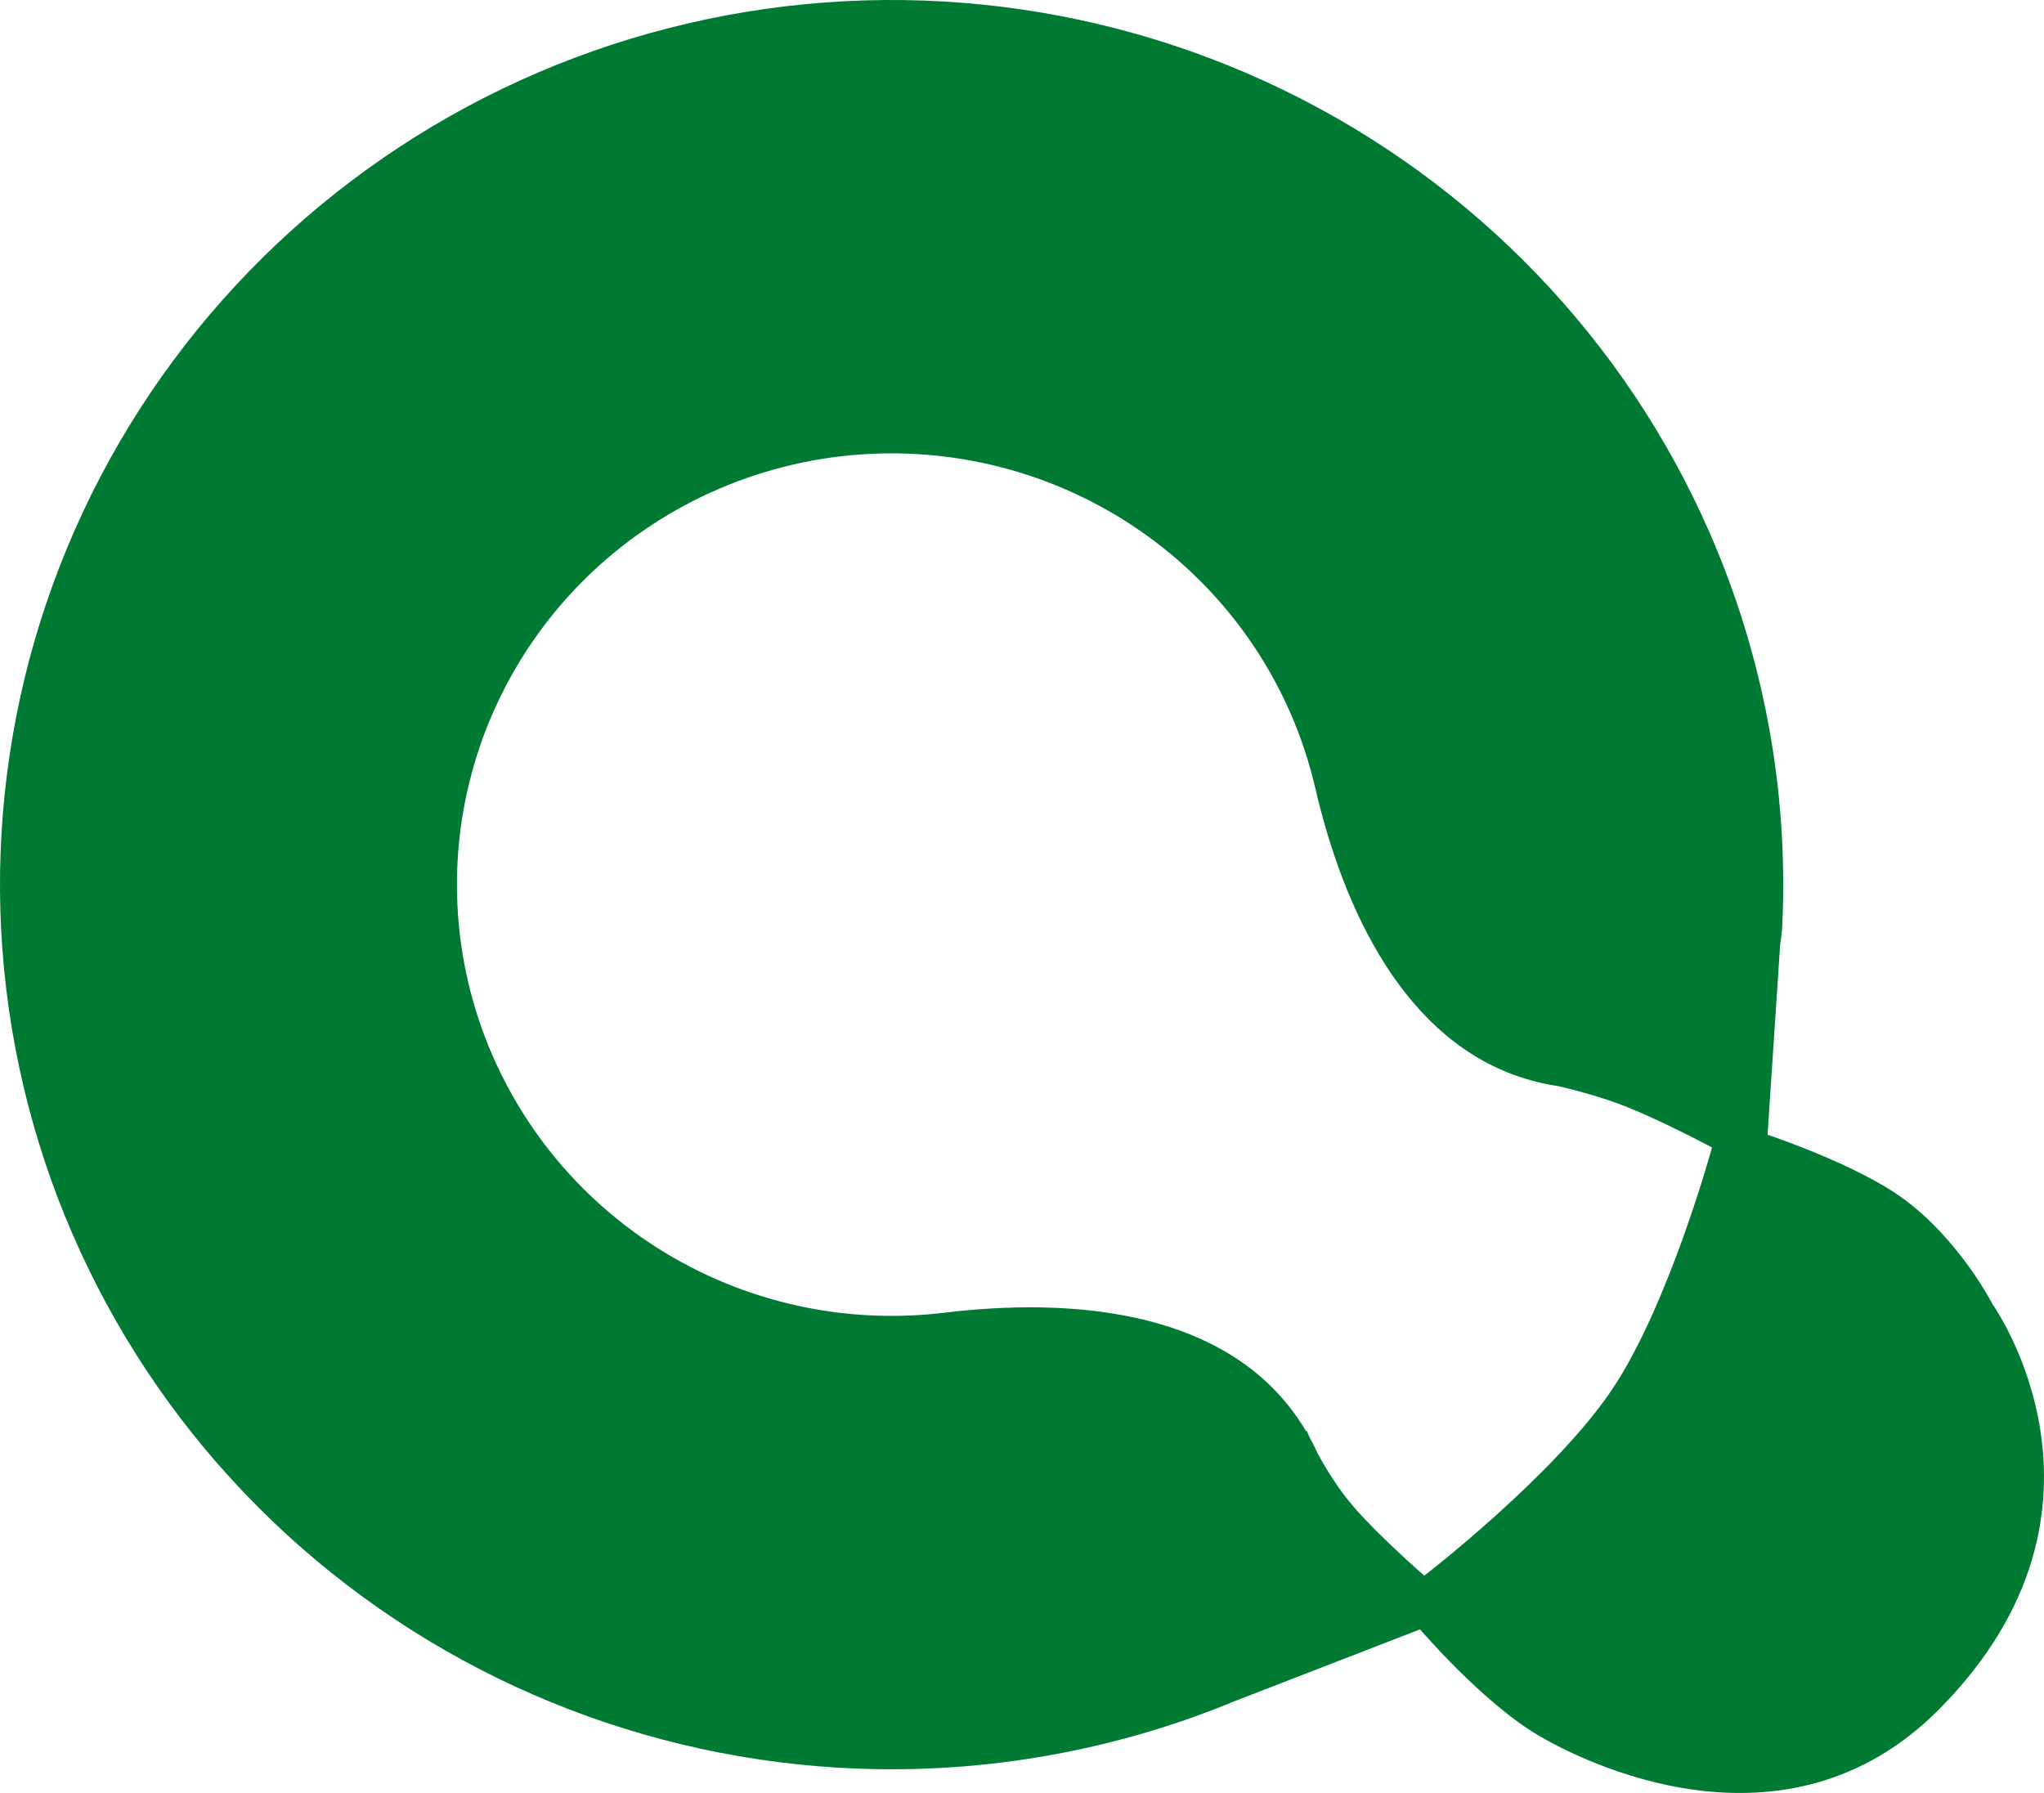 <?xml version="1.0" encoding="UTF-8"?> <svg xmlns="http://www.w3.org/2000/svg" width="57" height="50" viewBox="0 0 57 50" fill="none"><path fill-rule="evenodd" clip-rule="evenodd" d="M43.479 30.293C43.163 30.247 42.848 30.177 42.534 30.081C39.172 29.051 37.466 25.374 36.677 21.972C36.513 21.265 36.284 20.571 35.991 19.897C34.845 17.267 32.79 15.129 30.196 13.868C27.602 12.608 24.64 12.308 21.842 13.022C19.045 13.737 16.597 15.418 14.939 17.765C13.281 20.111 12.522 22.968 12.798 25.821C13.075 28.673 14.369 31.334 16.447 33.324C18.526 35.314 21.252 36.502 24.135 36.674C24.873 36.718 25.609 36.695 26.334 36.607C29.827 36.184 33.893 36.522 36.015 39.307C36.161 39.499 36.295 39.697 36.416 39.9L36.445 39.912C36.445 39.912 36.472 39.976 36.523 40.087C36.602 40.231 36.675 40.376 36.742 40.523C36.967 40.945 37.316 41.522 37.773 42.048C38.467 42.848 39.719 43.94 39.719 43.94C39.719 43.94 43.361 41.132 44.962 38.738C46.547 36.368 47.742 31.999 47.742 31.999C47.742 31.999 46.166 31.155 45.109 30.77C44.532 30.559 43.921 30.398 43.479 30.293ZM49.644 26.323C49.676 26.132 49.696 25.935 49.705 25.733C49.866 22.038 49.188 18.326 47.687 14.881C45.337 9.486 41.121 5.1 35.8 2.514C30.48 -0.071 24.403 -0.687 18.666 0.779C12.928 2.244 7.907 5.694 4.505 10.507C1.104 15.32 -0.453 21.18 0.114 27.031C0.682 32.883 3.336 38.34 7.6 42.422C11.863 46.504 17.455 48.94 23.369 49.294C27.145 49.52 30.893 48.886 34.34 47.477C34.364 47.467 34.388 47.457 34.411 47.447L39.6 45.437C39.6 45.437 41.333 47.468 42.897 48.393C44.048 49.074 49.768 52.032 54.097 47.644C59.618 42.048 55.567 36.373 55.567 36.373C55.567 36.373 54.653 34.576 53.065 33.418C51.751 32.46 49.291 31.644 49.291 31.644L49.644 26.323Z" fill="#007A33"></path></svg> 